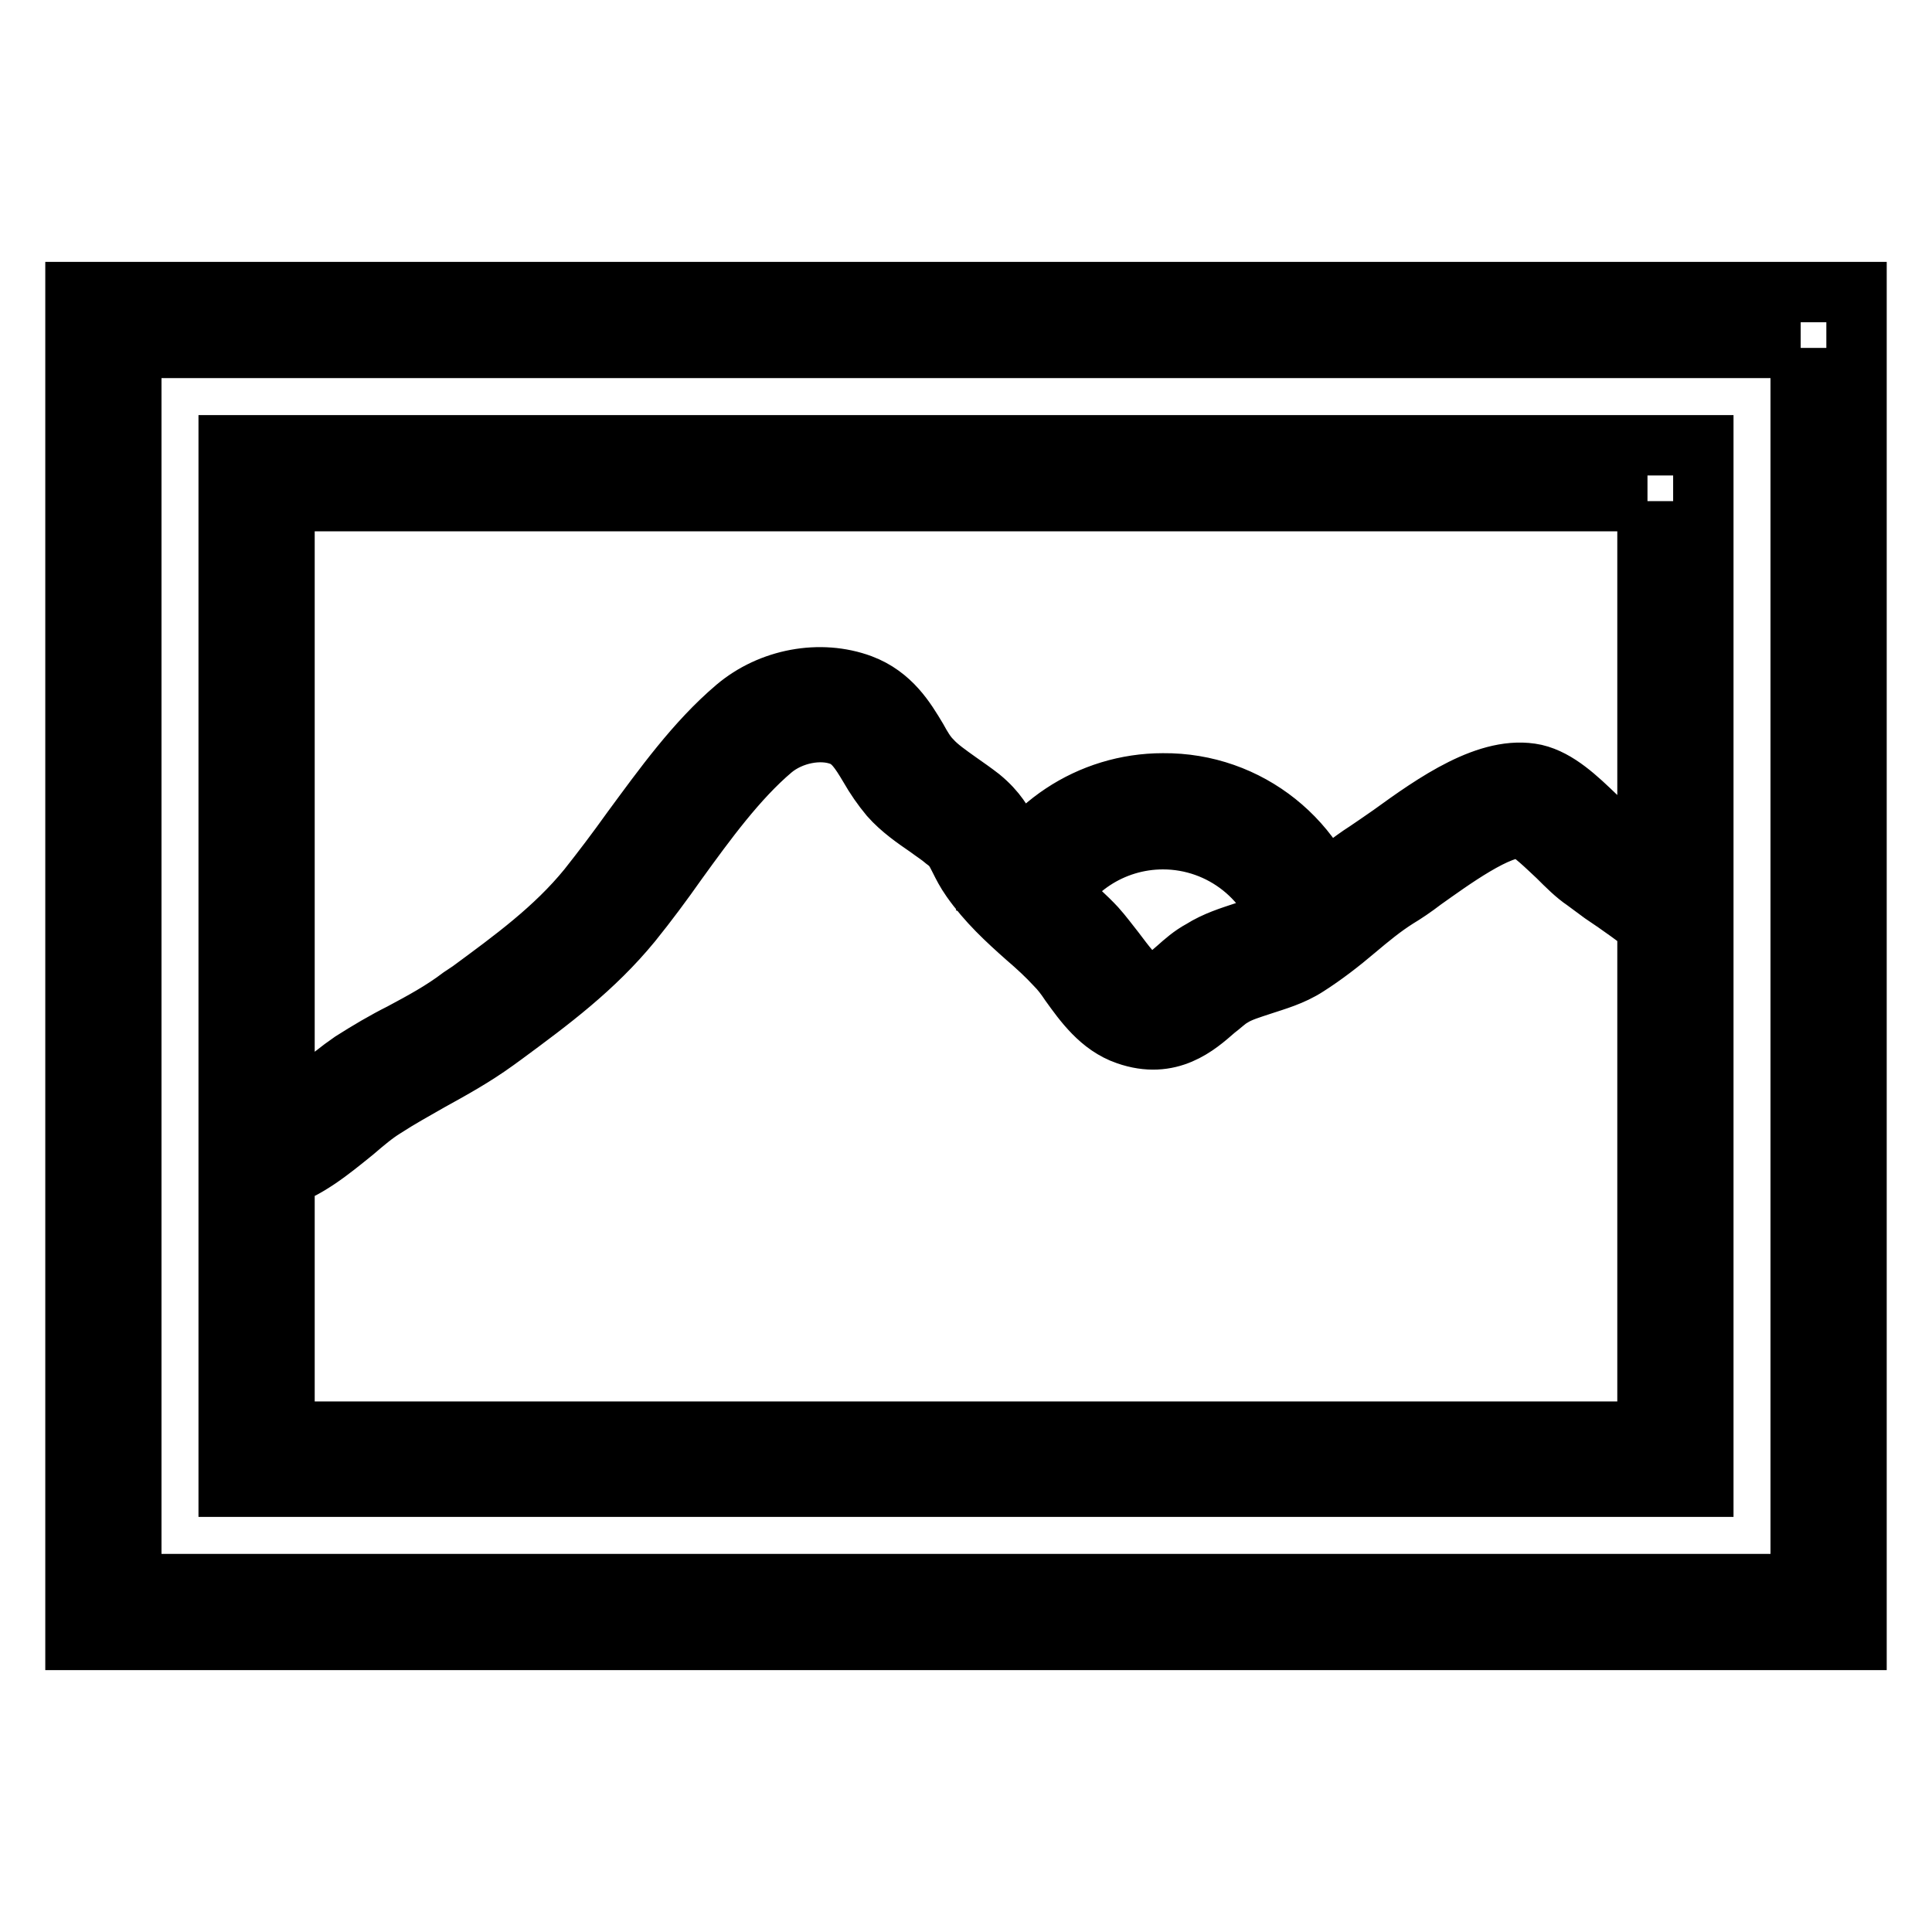 <?xml version="1.0" encoding="utf-8"?>
<!-- Svg Vector Icons : http://www.onlinewebfonts.com/icon -->
<!DOCTYPE svg PUBLIC "-//W3C//DTD SVG 1.1//EN" "http://www.w3.org/Graphics/SVG/1.1/DTD/svg11.dtd">
<svg version="1.1" xmlns="http://www.w3.org/2000/svg" xmlns:xlink="http://www.w3.org/1999/xlink" x="0px" y="0px" viewBox="0 0 256 256" enable-background="new 0 0 256 256" xml:space="preserve">
<g> <path stroke-width="8" fill-opacity="0" stroke="#000000"  d="M238.6,46.1v163.8H17.4V46.1H238.6 M246,38.7H10v178.6h236V38.7z M218.3,66.4v123.3H37.7V66.4H218.3  M225.7,59H30.3v138h195.4V59z M36.7,156.2l-1.9-7.1c2.3-0.6,4.7-2.7,7.1-4.7c1.5-1.3,3.1-2.6,4.7-3.7c2.2-1.4,4.4-2.7,6.6-3.8 c2.8-1.5,5.4-2.9,7.9-4.8l1.2-0.8c5.7-4.2,11.2-8.2,15.6-13.6c1.9-2.4,3.8-4.9,5.8-7.7c4.2-5.7,8.5-11.7,13.8-16.2 c4.6-3.9,11.2-5.1,16.6-3.1c4,1.5,5.9,4.7,7.4,7.2c0.6,1.1,1.2,2.1,1.9,2.8c0.9,1,2.2,1.9,3.6,2.9c1,0.7,2,1.4,2.9,2.1 c2.2,1.8,3,3.4,3.8,4.8c0.3,0.6,0.6,1.2,1.1,1.9c1.5,2.2,3.8,4.2,6.1,6.4c1.5,1.4,3,2.7,4.3,4.1c0.9,1,1.7,2.1,2.5,3.1 c1.3,1.7,2.7,3.7,4,4.2c1.4,0.5,1.9,0.2,4.3-1.9c0.9-0.8,1.9-1.7,3.2-2.4c1.9-1.2,3.9-1.8,5.7-2.4c1.6-0.5,3.1-1,4.3-1.7 c1.9-1.2,3.7-2.7,5.7-4.3c2-1.6,4-3.3,6.2-4.7c0.9-0.6,1.9-1.3,3.2-2.2c5.8-4.2,13-9.3,19.1-8c3,0.7,5.6,3.2,8.1,5.6 c1,1,2,2,2.8,2.5l2.3,1.6c2.4,1.7,4.8,3.3,7.1,5.2l-4.6,5.8c-2.2-1.7-4.4-3.3-6.8-4.9l-2.3-1.7c-1.2-0.8-2.4-2-3.6-3.2 c-1.3-1.2-3.6-3.5-4.6-3.7c-2.9-0.7-9.8,4.4-13.2,6.8c-1.3,1-2.5,1.8-3.5,2.4c-1.9,1.2-3.6,2.6-5.5,4.2c-2,1.7-4.2,3.4-6.4,4.8 c-2,1.3-4.2,1.9-6,2.5c-1.5,0.5-2.9,0.9-4,1.6c-0.7,0.4-1.4,1.1-2.2,1.7c-2.4,2.1-6,5.3-11.7,3.3c-3.5-1.2-5.7-4.3-7.5-6.8 c-0.6-0.9-1.2-1.7-1.9-2.4c-1.2-1.3-2.5-2.5-3.9-3.7c-2.6-2.3-5.2-4.7-7.3-7.7c-0.7-1-1.1-1.8-1.5-2.6c-0.6-1.2-0.9-1.8-2-2.6 c-0.7-0.6-1.5-1.1-2.3-1.7c-1.6-1.1-3.5-2.4-5-4.1c-1-1.2-1.9-2.5-2.7-3.9c-1.3-2.2-2.2-3.5-3.7-4.1c-2.8-1.1-6.7-0.3-9.2,1.8 c-4.6,3.9-8.7,9.5-12.6,14.9c-1.9,2.7-3.9,5.4-6,8c-5,6.1-10.8,10.4-16.9,14.9l-1.1,0.8c-2.9,2.1-5.8,3.7-8.7,5.3 c-2.1,1.2-4.1,2.3-6.1,3.6c-1.3,0.8-2.6,1.9-4,3.1C43.8,152.4,40.6,155.1,36.7,156.2z M170.4,124.2c-1.7-7.6-8.5-13-16.3-13 c-6.7,0-12.8,4-15.4,10.2l-6.8-2.9c3.8-8.9,12.5-14.7,22.2-14.7c11.3-0.1,21,7.7,23.5,18.7L170.4,124.2z"/></g>
</svg>